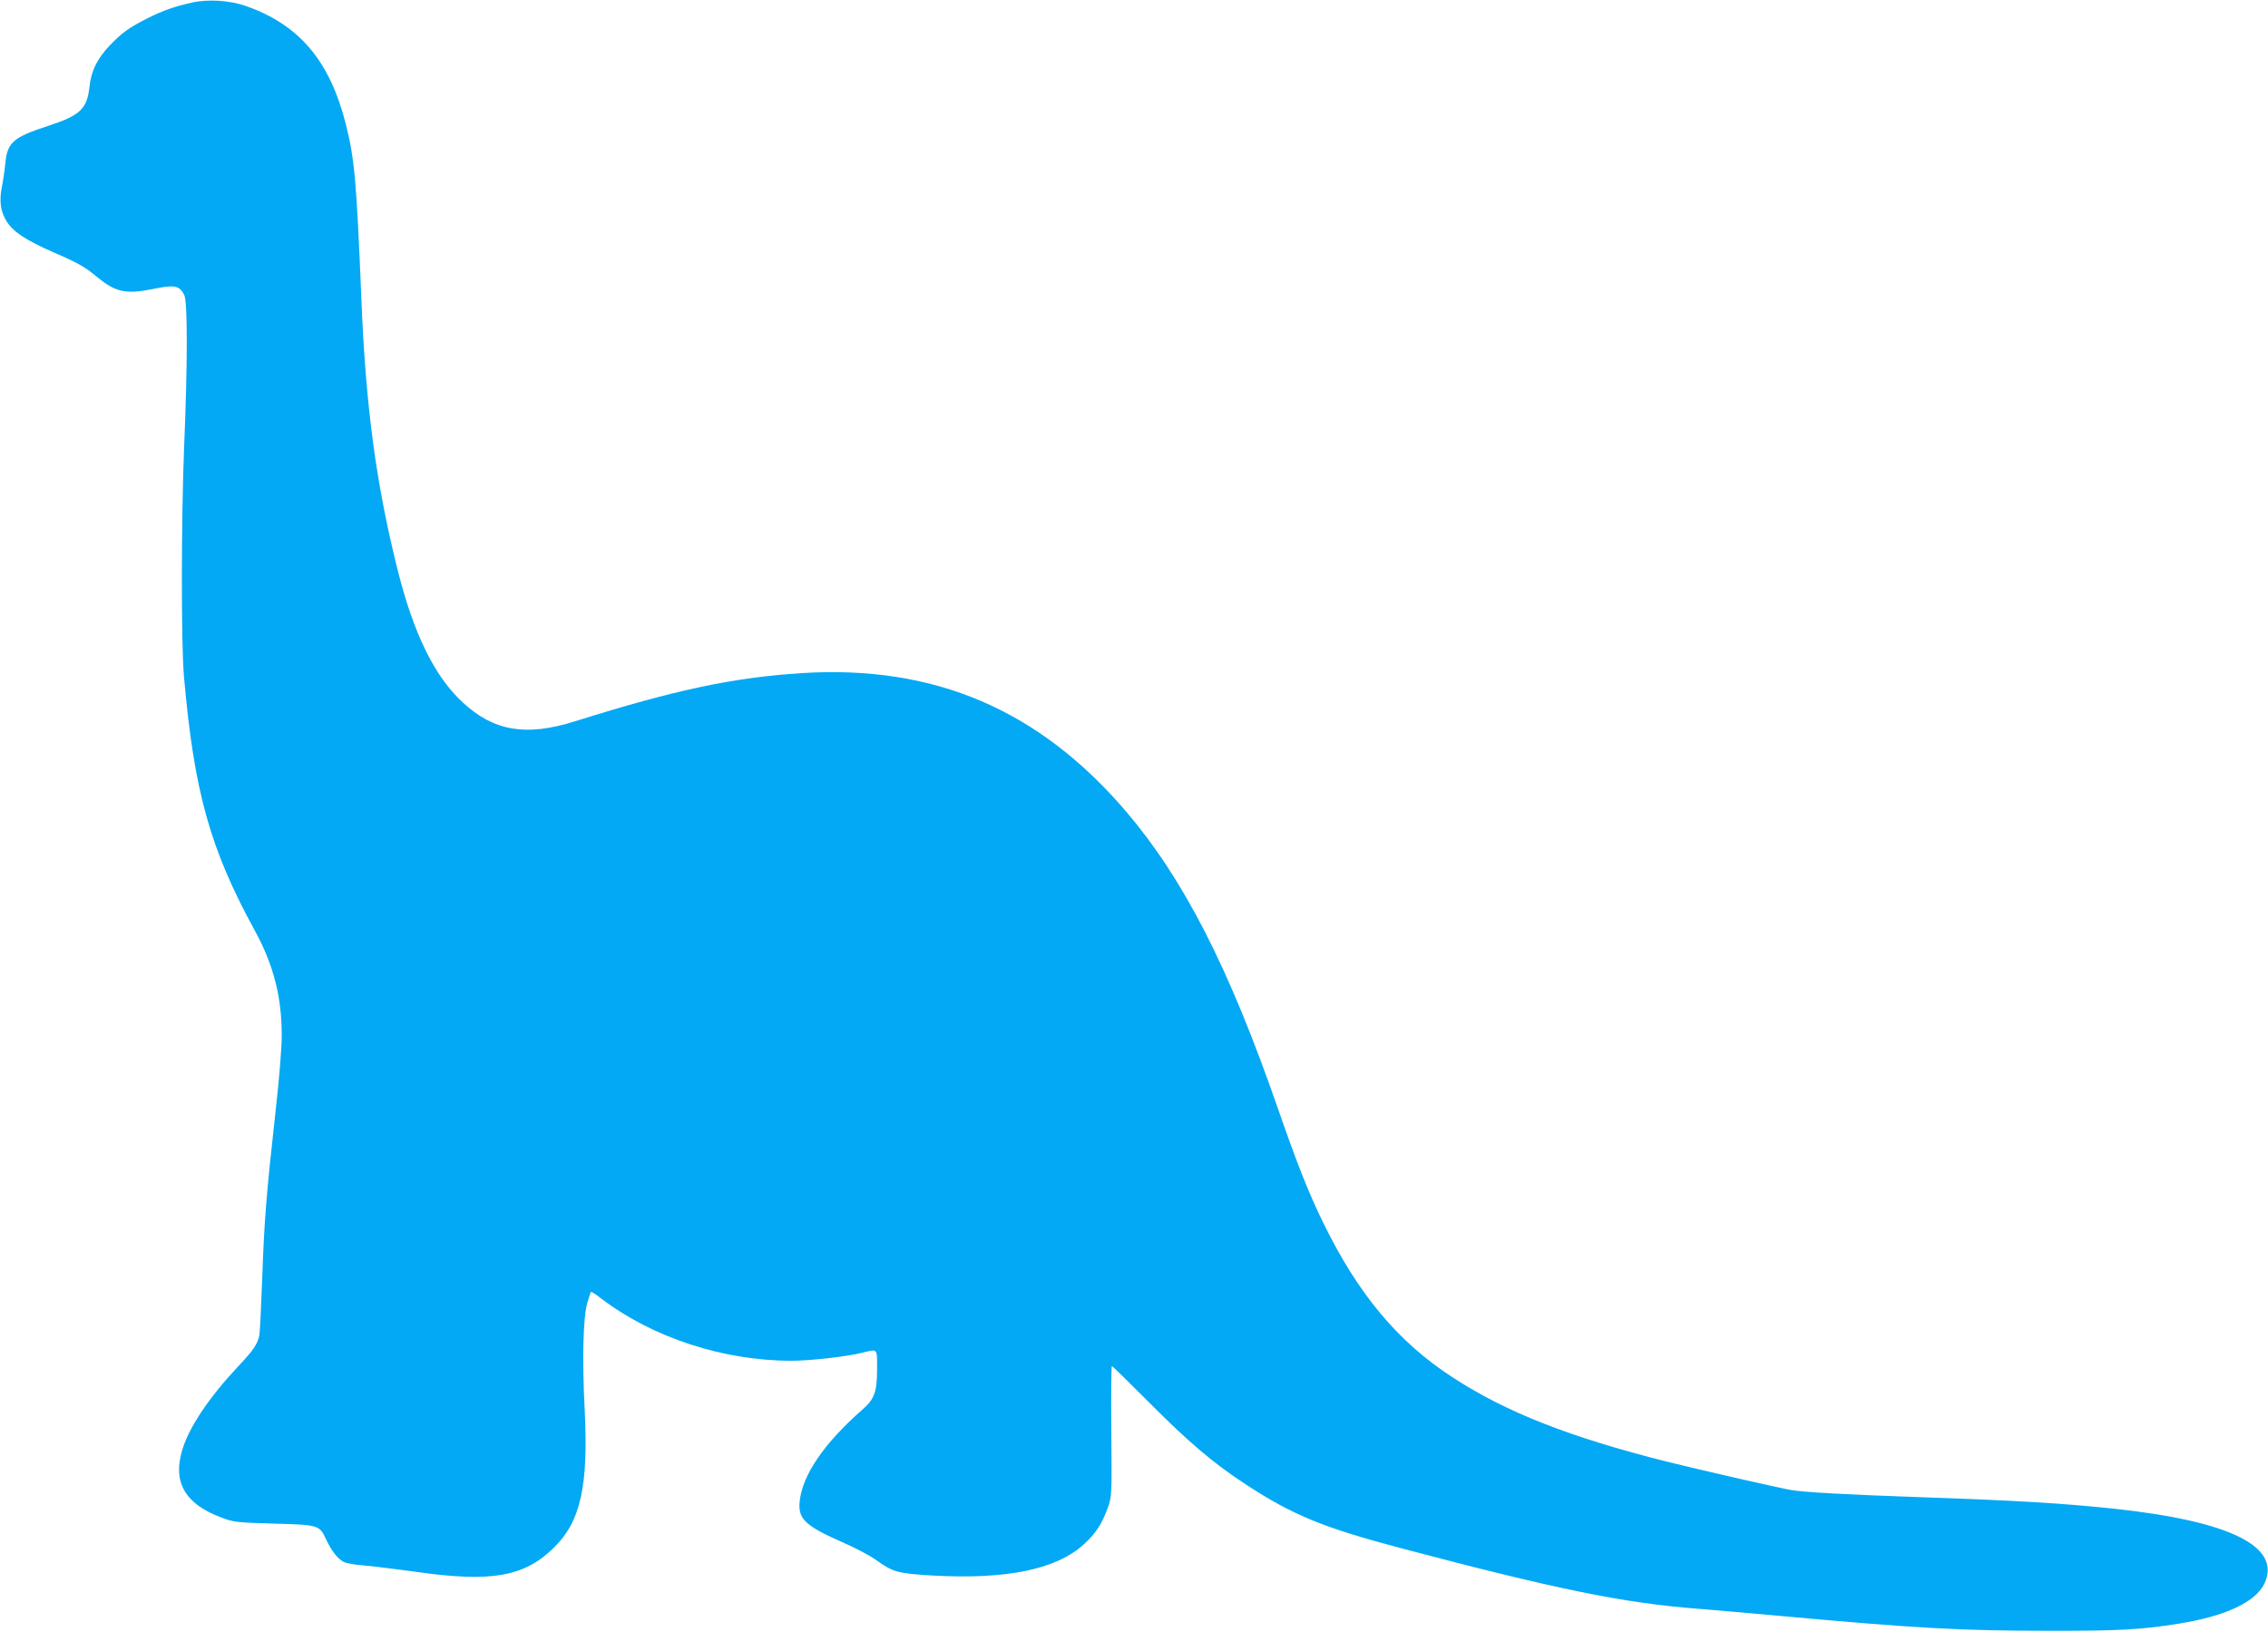 <?xml version="1.0" standalone="no"?>
<!DOCTYPE svg PUBLIC "-//W3C//DTD SVG 20010904//EN"
 "http://www.w3.org/TR/2001/REC-SVG-20010904/DTD/svg10.dtd">
<svg version="1.0" xmlns="http://www.w3.org/2000/svg"
 width="1280pt" height="921pt" viewBox="0 0 1280 921"
 preserveAspectRatio="xMidYMid meet">
<g transform="translate(0,921) scale(0.1,-0.1)"
fill="#03a9f4" stroke="none">
<path d="M1081 9195 c-96 -22 -158 -43 -244 -86 -105 -52 -151 -85 -220 -158
-68 -72 -103 -142 -112 -231 -14 -125 -52 -161 -232 -220 -199 -65 -232 -93
-243 -213 -4 -40 -13 -100 -20 -135 -15 -79 -7 -137 29 -194 37 -57 109 -105
265 -173 137 -59 178 -83 245 -139 102 -85 162 -98 315 -67 121 25 149 20 176
-34 19 -38 19 -391 -1 -860 -16 -402 -17 -1103 -1 -1290 57 -652 146 -973 401
-1439 105 -192 151 -373 151 -589 0 -71 -14 -248 -35 -431 -52 -467 -64 -618
-75 -939 -6 -160 -13 -305 -16 -322 -11 -52 -33 -85 -122 -179 -161 -172 -273
-338 -312 -465 -58 -185 13 -309 220 -386 71 -27 86 -28 295 -34 252 -7 258
-8 295 -88 30 -65 65 -110 99 -128 16 -8 66 -17 112 -20 46 -4 179 -20 294
-36 427 -61 613 -29 781 136 151 148 195 347 174 775 -15 287 -9 522 14 605 9
32 19 61 21 63 3 3 28 -13 57 -36 290 -221 689 -352 1075 -352 102 0 311 23
398 45 91 22 85 28 85 -92 0 -128 -15 -169 -81 -227 -219 -192 -341 -371 -356
-521 -10 -98 32 -138 252 -234 66 -29 147 -72 180 -96 97 -69 121 -75 315 -87
420 -24 704 34 859 178 67 62 99 111 133 204 23 64 23 69 20 432 -2 203 0 368
3 368 4 0 99 -94 213 -208 219 -220 357 -338 537 -456 268 -176 439 -247 890
-366 870 -230 1250 -308 1672 -340 76 -6 282 -24 458 -40 757 -69 1023 -84
1505 -84 402 -1 536 6 745 40 265 42 438 123 486 229 94 207 -195 350 -850
420 -292 31 -562 47 -1091 65 -408 14 -662 28 -735 41 -73 13 -532 118 -699
160 -545 137 -904 278 -1206 474 -311 202 -536 471 -735 880 -82 169 -142 320
-255 645 -275 791 -529 1287 -853 1668 -492 577 -1084 830 -1832 783 -387 -25
-714 -94 -1280 -272 -277 -87 -458 -56 -634 107 -158 146 -276 386 -366 744
-121 482 -180 916 -205 1520 -28 687 -39 804 -89 1002 -90 355 -263 560 -566
665 -88 31 -214 39 -304 18z"/>
</g>
</svg>

